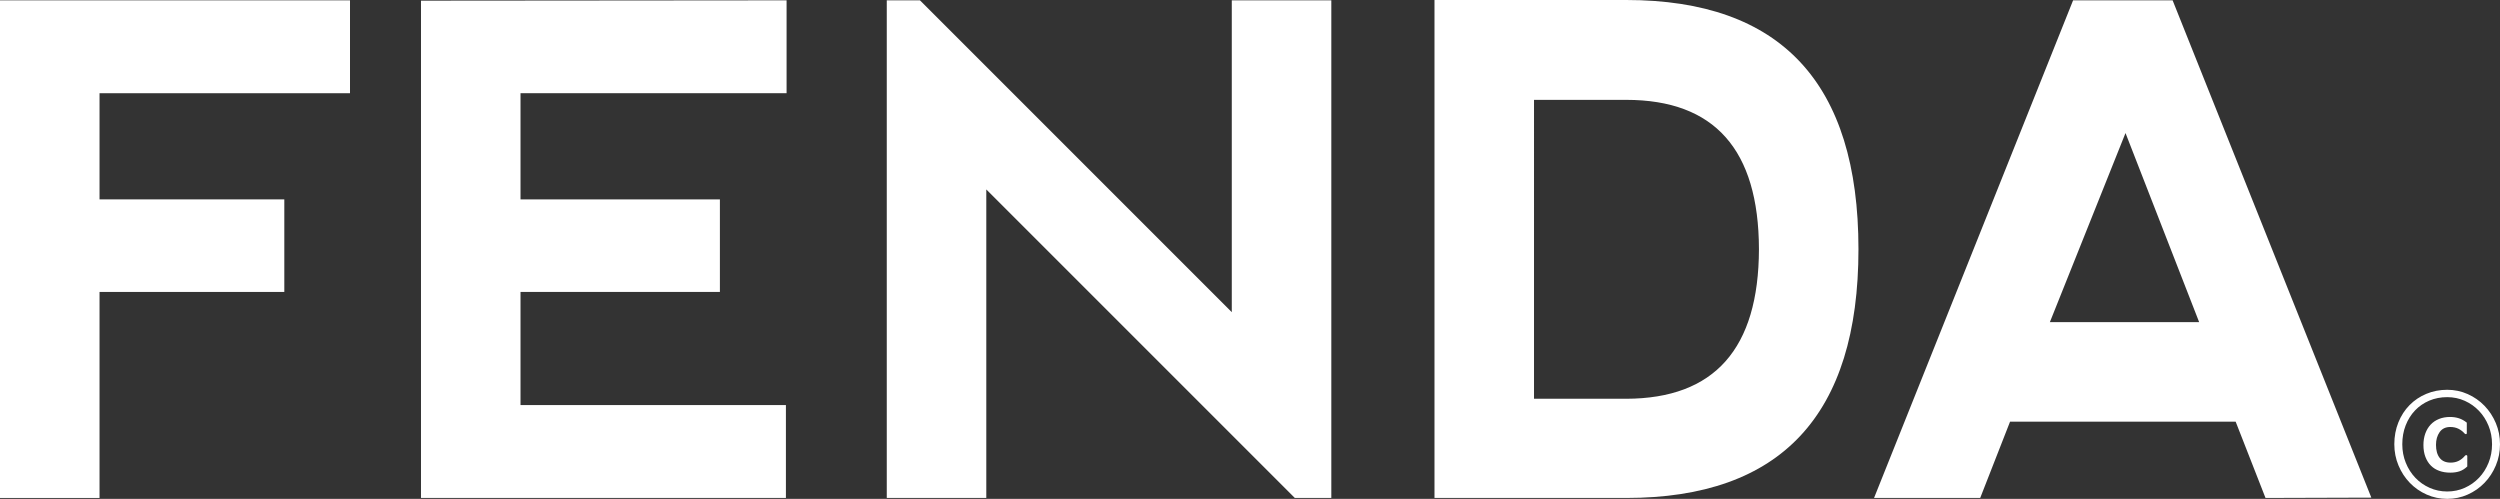 <?xml version="1.0" encoding="utf-8"?>
<!-- Generator: Adobe Illustrator 16.0.0, SVG Export Plug-In . SVG Version: 6.00 Build 0)  -->
<!DOCTYPE svg PUBLIC "-//W3C//DTD SVG 1.1 Tiny//EN" "http://www.w3.org/Graphics/SVG/1.1/DTD/svg11-tiny.dtd">
<svg version="1.1" baseProfile="tiny" id="Layer_1" xmlns="http://www.w3.org/2000/svg" xmlns:xlink="http://www.w3.org/1999/xlink"
	 x="0px" y="0px" width="2358.66px" height="470.653px" viewBox="0 0 2358.66 470.653" xml:space="preserve">
<rect x="0" y="0" width="2358.66" height="470.653" fill="#333333" stroke="none"/>
<polygon fill="#ffffff" points="0,0.314 0,469.809 93.899,469.809 93.899,275.438 268.24,275.438 268.24,188.109 93.899,188.109 
	93.899,87.953 330.21,87.953 330.21,0.314 "/>
<polygon fill="#ffffff" points="397.19,0.624 397.19,469.808 741.48,469.808 741.48,382.169 491.089,382.169 491.089,275.437 
	679.198,275.437 679.198,188.108 491.089,188.108 491.089,87.953 742.112,87.953 742.112,0.313 "/>
<polygon fill="#ffffff" points="1162.146,0.314 1162.146,294.53 867.933,0.314 836.636,0.314 836.636,469.809 930.535,469.809 
	930.535,178.722 1221.618,469.809 1256.051,469.809 1256.051,0.314 "/>
<g>
	<polygon fill="none" points="1933.975,303.923 2074.827,303.923 2005.341,125.512 	"/>
	<path fill="none" d="M1534.299,94.212h-87.012V376.22h87.012c83.259-0.207,124.992-47.263,125.199-141.162
		C1659.291,141.166,1617.558,94.212,1534.299,94.212z"/>
	<path fill="none" d="M2347.839,436.634c2.207-5.432,3.308-11.261,3.308-17.494c0-6.227-1.101-12.04-3.308-17.434
		c-2.2-5.388-5.202-10.085-9-14.073c-3.803-3.981-8.265-7.136-13.391-9.457c-5.128-2.315-10.658-3.477-16.579-3.477
		c-6.157,0-11.818,1.106-16.982,3.302c-5.166,2.206-9.627,5.285-13.392,9.235c-3.76,3.949-6.701,8.64-8.832,14.071
		c-2.124,5.433-3.187,11.376-3.187,17.832c0,6.233,1.101,12.063,3.302,17.494c2.206,5.438,5.203,10.145,9.011,14.133
		c3.792,3.988,8.276,7.143,13.441,9.458c5.164,2.315,10.711,3.476,16.639,3.476c5.921,0,11.451-1.16,16.579-3.476
		c5.126-2.315,9.588-5.47,13.391-9.458C2342.637,446.779,2345.639,442.073,2347.839,436.634z M2327.785,440.111
		c-2.354,2.206-4.806,3.721-7.35,4.56c-2.545,0.839-5.454,1.253-8.717,1.253c-3.728,0-7.144-0.55-10.261-1.656
		c-3.114-1.095-5.774-2.751-7.975-4.951c-2.207-2.207-3.935-4.937-5.187-8.206c-1.254-3.264-1.88-7.028-1.88-11.282
		c0-3.95,0.588-7.558,1.765-10.826c1.177-3.263,2.85-6.053,5.013-8.373c2.168-2.316,4.811-4.104,7.921-5.362
		c3.117-1.253,6.571-1.879,10.374-1.879c3.034,0,5.851,0.419,8.433,1.258c2.583,0.834,5.051,2.201,7.405,4.098v10.029
		c0,0.464-0.229,0.726-0.681,0.802c-0.458,0.07-0.878-0.076-1.253-0.457c-1.749-1.974-3.743-3.515-5.982-4.62
		c-2.245-1.096-4.806-1.652-7.692-1.652c-4.408,0-7.752,1.619-10.03,4.85c-2.277,3.23-3.416,7.235-3.416,12.019
		c0,5.241,1.153,9.349,3.476,12.307c2.315,2.966,5.753,4.446,10.309,4.446c2.887,0,5.453-0.571,7.691-1.71
		c2.245-1.139,4.239-2.774,5.982-4.904c0.382-0.376,0.816-0.522,1.313-0.451c0.496,0.075,0.742,0.382,0.742,0.909V440.111z"/>
	<path fill="#ffffff" d="M1753.391,235.059C1753.391,78.355,1680.363,0,1534.299,0h-180.911v469.808h180.911
		C1680.363,469.808,1753.391,391.556,1753.391,235.059z M1534.299,376.22h-87.012V94.212h87.012
		c83.259,0,124.992,46.953,125.199,140.846C1659.291,328.958,1617.558,376.013,1534.299,376.22z"/>
	<path fill="#ffffff" d="M1955.888,0.316l-187.797,469.487h100.158l28.167-71.987h212.838l28.166,71.987l99.85-0.311L2049.787,0.316
		H1955.888z M1933.975,303.923l71.366-178.411l69.486,178.411H1933.975z"/>
	<path fill="#ffffff" d="M2344.025,455.556c4.517-4.675,8.091-10.145,10.712-16.416c2.614-6.265,3.927-12.928,3.927-20
		c0-7.061-1.313-13.713-3.927-19.939c-2.621-6.228-6.195-11.682-10.712-16.351c-4.521-4.674-9.801-8.357-15.844-11.054
		c-6.035-2.698-12.476-4.048-19.313-4.048c-7.066,0-13.638,1.273-19.717,3.825c-6.08,2.538-11.36,6.09-15.839,10.645
		c-4.483,4.561-7.998,9.992-10.541,16.296c-2.545,6.309-3.82,13.185-3.82,20.626c0,7.072,1.313,13.735,3.935,20
		c2.619,6.271,6.188,11.741,10.711,16.416c4.521,4.669,9.816,8.357,15.897,11.048c6.075,2.697,12.536,4.049,19.374,4.049
		c6.837,0,13.277-1.352,19.313-4.049C2334.225,463.914,2339.504,460.225,2344.025,455.556z M2308.869,463.701
		c-5.928,0-11.475-1.16-16.639-3.476c-5.165-2.315-9.649-5.47-13.441-9.458c-3.808-3.988-6.805-8.694-9.011-14.133
		c-2.201-5.432-3.302-11.261-3.302-17.494c0-6.456,1.063-12.399,3.187-17.832c2.131-5.432,5.072-10.122,8.832-14.071
		c3.765-3.95,8.226-7.029,13.392-9.235c5.164-2.195,10.825-3.302,16.982-3.302c5.921,0,11.451,1.161,16.579,3.477
		c5.126,2.321,9.588,5.476,13.391,9.457c3.798,3.988,6.8,8.686,9,14.073c2.207,5.394,3.308,11.207,3.308,17.434
		c0,6.233-1.101,12.063-3.308,17.494c-2.2,5.438-5.202,10.145-9,14.133c-3.803,3.988-8.265,7.143-13.391,9.458
		C2320.32,462.541,2314.79,463.701,2308.869,463.701z"/>
	<path fill="#ffffff" d="M2327.043,429.4c-0.496-0.071-0.931,0.075-1.313,0.451c-1.743,2.13-3.737,3.766-5.982,4.904
		c-2.238,1.139-4.805,1.71-7.691,1.71c-4.556,0-7.993-1.48-10.309-4.446c-2.322-2.958-3.476-7.065-3.476-12.307
		c0-4.783,1.139-8.788,3.416-12.019c2.278-3.23,5.622-4.85,10.03-4.85c2.887,0,5.447,0.557,7.692,1.652
		c2.239,1.105,4.233,2.646,5.982,4.62c0.375,0.381,0.795,0.527,1.253,0.457c0.451-0.076,0.681-0.338,0.681-0.802v-10.029
		c-2.354-1.896-4.822-3.264-7.405-4.098c-2.582-0.839-5.398-1.258-8.433-1.258c-3.803,0-7.257,0.626-10.374,1.879
		c-3.11,1.259-5.753,3.046-7.921,5.362c-2.163,2.32-3.836,5.11-5.013,8.373c-1.177,3.269-1.765,6.876-1.765,10.826
		c0,4.254,0.626,8.019,1.88,11.282c1.252,3.27,2.979,5.999,5.187,8.206c2.2,2.2,4.86,3.856,7.975,4.951
		c3.117,1.106,6.533,1.656,10.261,1.656c3.263,0,6.172-0.414,8.717-1.253c2.544-0.839,4.996-2.354,7.35-4.56v-9.802
		C2327.785,429.782,2327.539,429.475,2327.043,429.4z"/>
</g>
</svg>